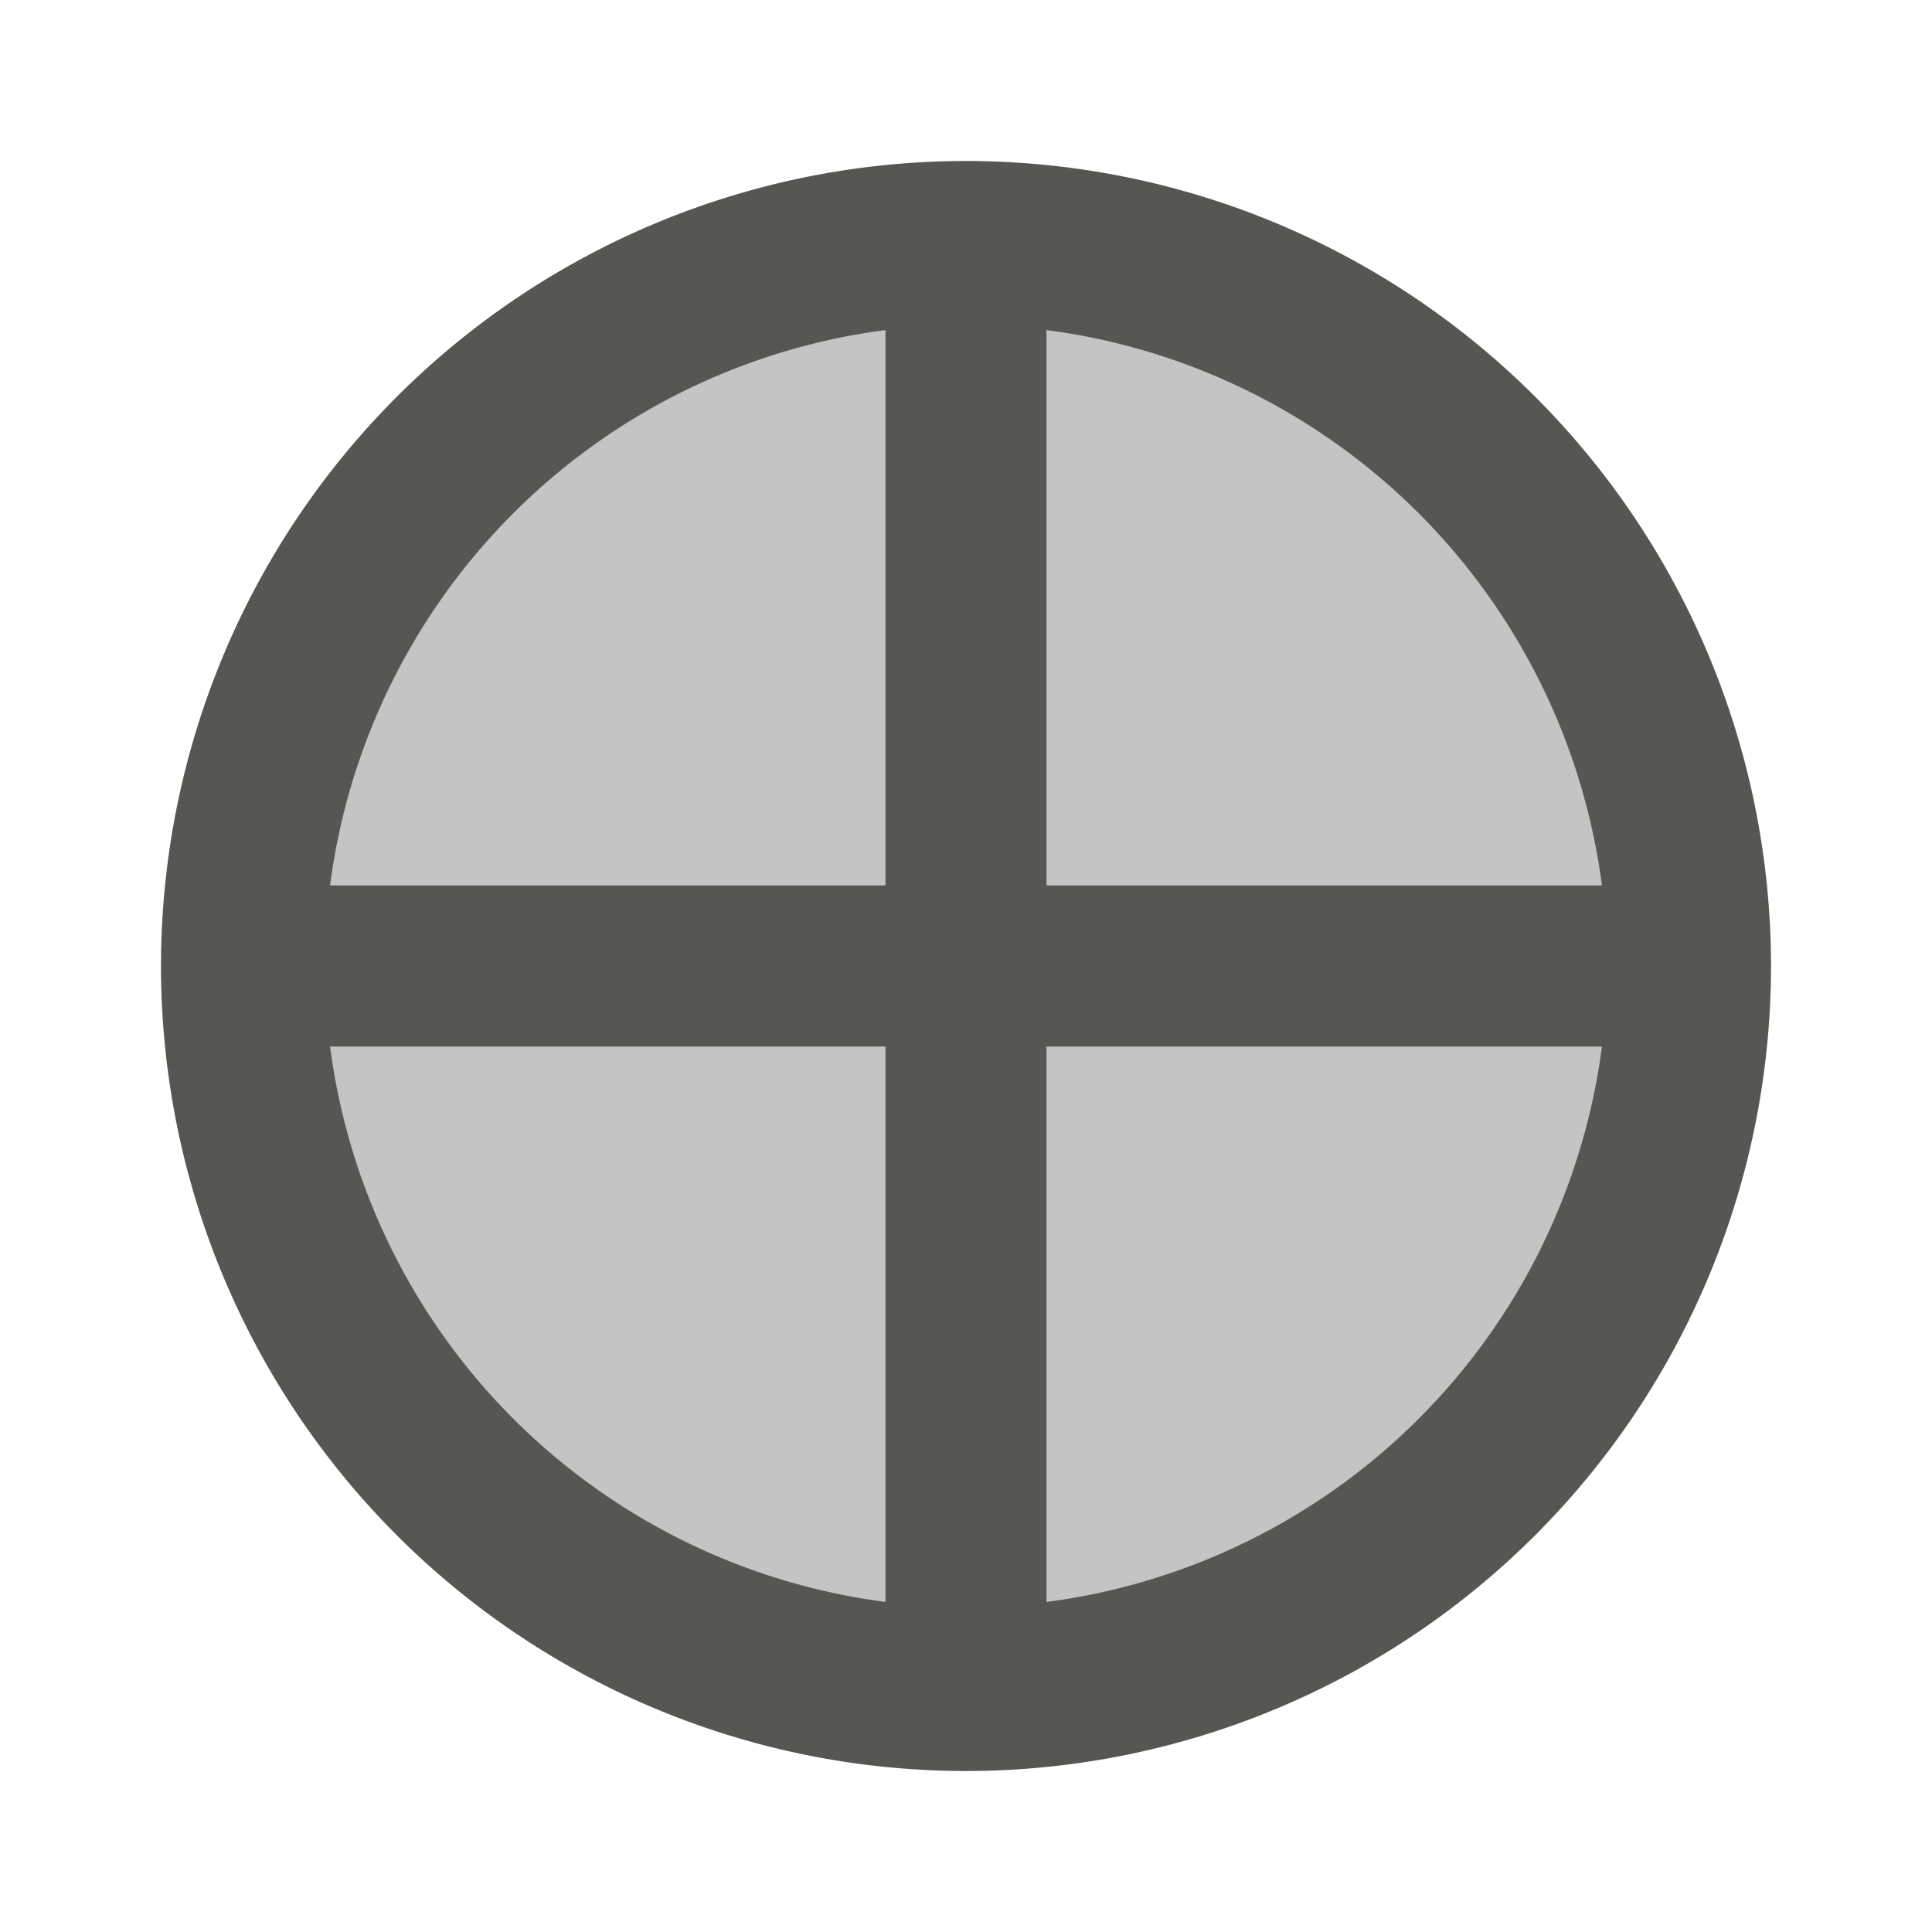 <svg xmlns="http://www.w3.org/2000/svg" viewBox="0 0 24 24">
  <path
     style="opacity:0.35;fill:#555753"
     d="M 12 4 A 8 8 0 0 0 4 12 A 8 8 0 0 0 12 20 A 8 8 0 0 0 20 12 A 8 8 0 0 0 12 4 z "
     />
  <path
     style="fill:#555753"
     d="M 12 2 A 10 10 0 0 0 2 12 A 10 10 0 0 0 12 22 A 10 10 0 0 0 22 12 A 10 10 0 0 0 12 2 z M 13 4.1 A 8 8 0 0 1 19.9 11 L 13 11 L 13 4.1 z M 11 4.1 L 11 11 L 4.1 11 A 8 8 0 0 1 11 4.1 z M 4 13 L 11 13 L 11 19.9 A 8 8 0 0 1 4.1 13 z M 13 13 L 19.9 13 A 8 8 0 0 1 13 19.9 L 13 13 z "
     />
</svg>
